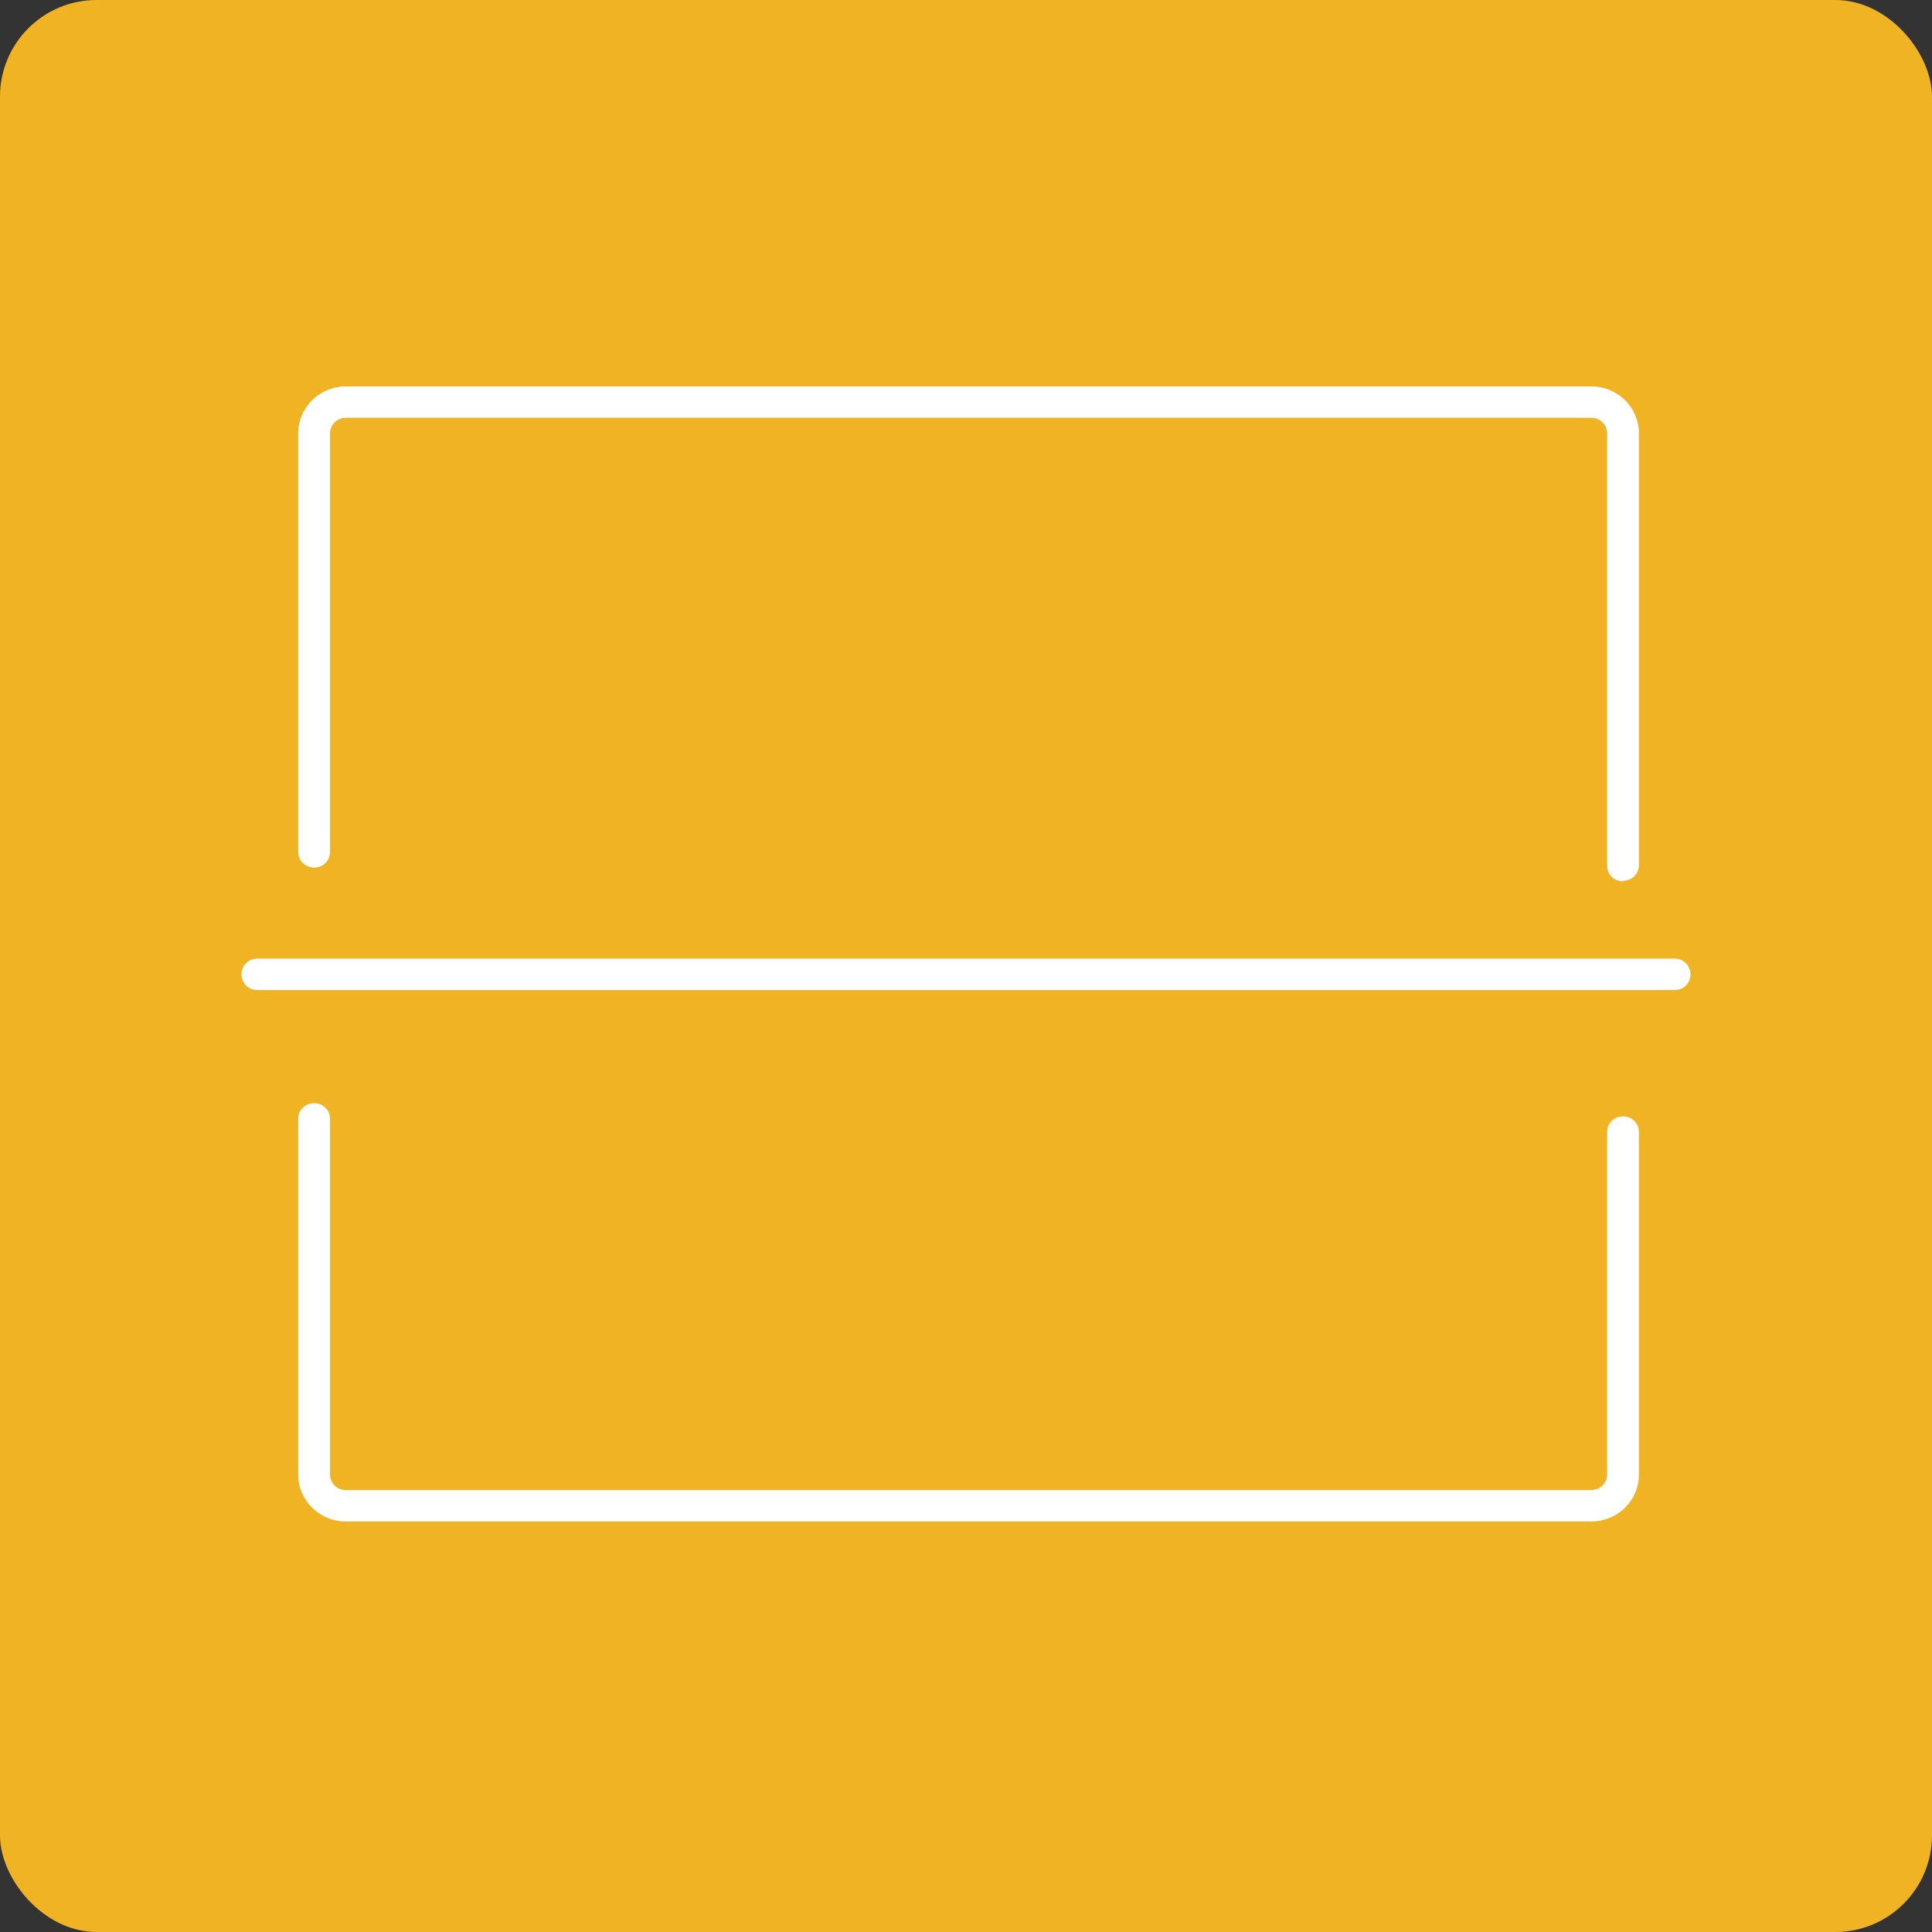 <?xml version="1.0" encoding="utf-8" ?>
<!DOCTYPE svg PUBLIC "-//W3C//DTD SVG 1.1//EN" "http://www.w3.org/Graphics/SVG/1.1/DTD/svg11.dtd">
<svg xmlns="http://www.w3.org/2000/svg" width="80" height="80" viewBox="0 0 80 80" fill="none"><rect x="0" y="0" width="80" height="80" fill="#333333" stroke="none"/><rect width="80" height="80" rx="4" fill="#F0B323"/><g clip-path="url('#clip0_3894_35193')"><path d="M69.341 40.996H10.659C10.29 40.996 10 40.71 10 40.346C10 39.981 10.29 39.695 10.659 39.695H69.341C69.71 39.695 70 39.981 70 40.346C70 40.71 69.71 40.996 69.341 40.996Z" fill="white"/><path d="M65.863 63.002H14.325C13.218 63.002 12.348 62.118 12.348 61.052V46.33C12.348 45.966 12.638 45.68 13.007 45.68C13.376 45.68 13.666 45.966 13.666 46.33V61.052C13.666 61.416 13.956 61.702 14.325 61.702H65.889C66.258 61.702 66.548 61.416 66.548 61.052V46.876C66.548 46.512 66.838 46.226 67.207 46.226C67.576 46.226 67.866 46.512 67.866 46.876V61.052C67.866 62.144 66.97 63.002 65.889 63.002H65.863Z" fill="white"/><path d="M67.207 36.496C66.838 36.496 66.548 36.21 66.548 35.846V17.951C66.548 17.587 66.258 17.3 65.889 17.3H14.325C13.956 17.3 13.666 17.587 13.666 17.951V35.273C13.666 35.638 13.376 35.924 13.007 35.924C12.638 35.924 12.348 35.638 12.348 35.273V17.951C12.348 16.858 13.244 16 14.325 16H65.889C66.996 16 67.866 16.884 67.866 17.951V35.82C67.866 36.184 67.576 36.47 67.207 36.47V36.496Z" fill="white"/></g><defs><clipPath id="clip0_3894_35193"><rect width="60" height="47" fill="white" transform="translate(10 16)"/></clipPath></defs></svg>